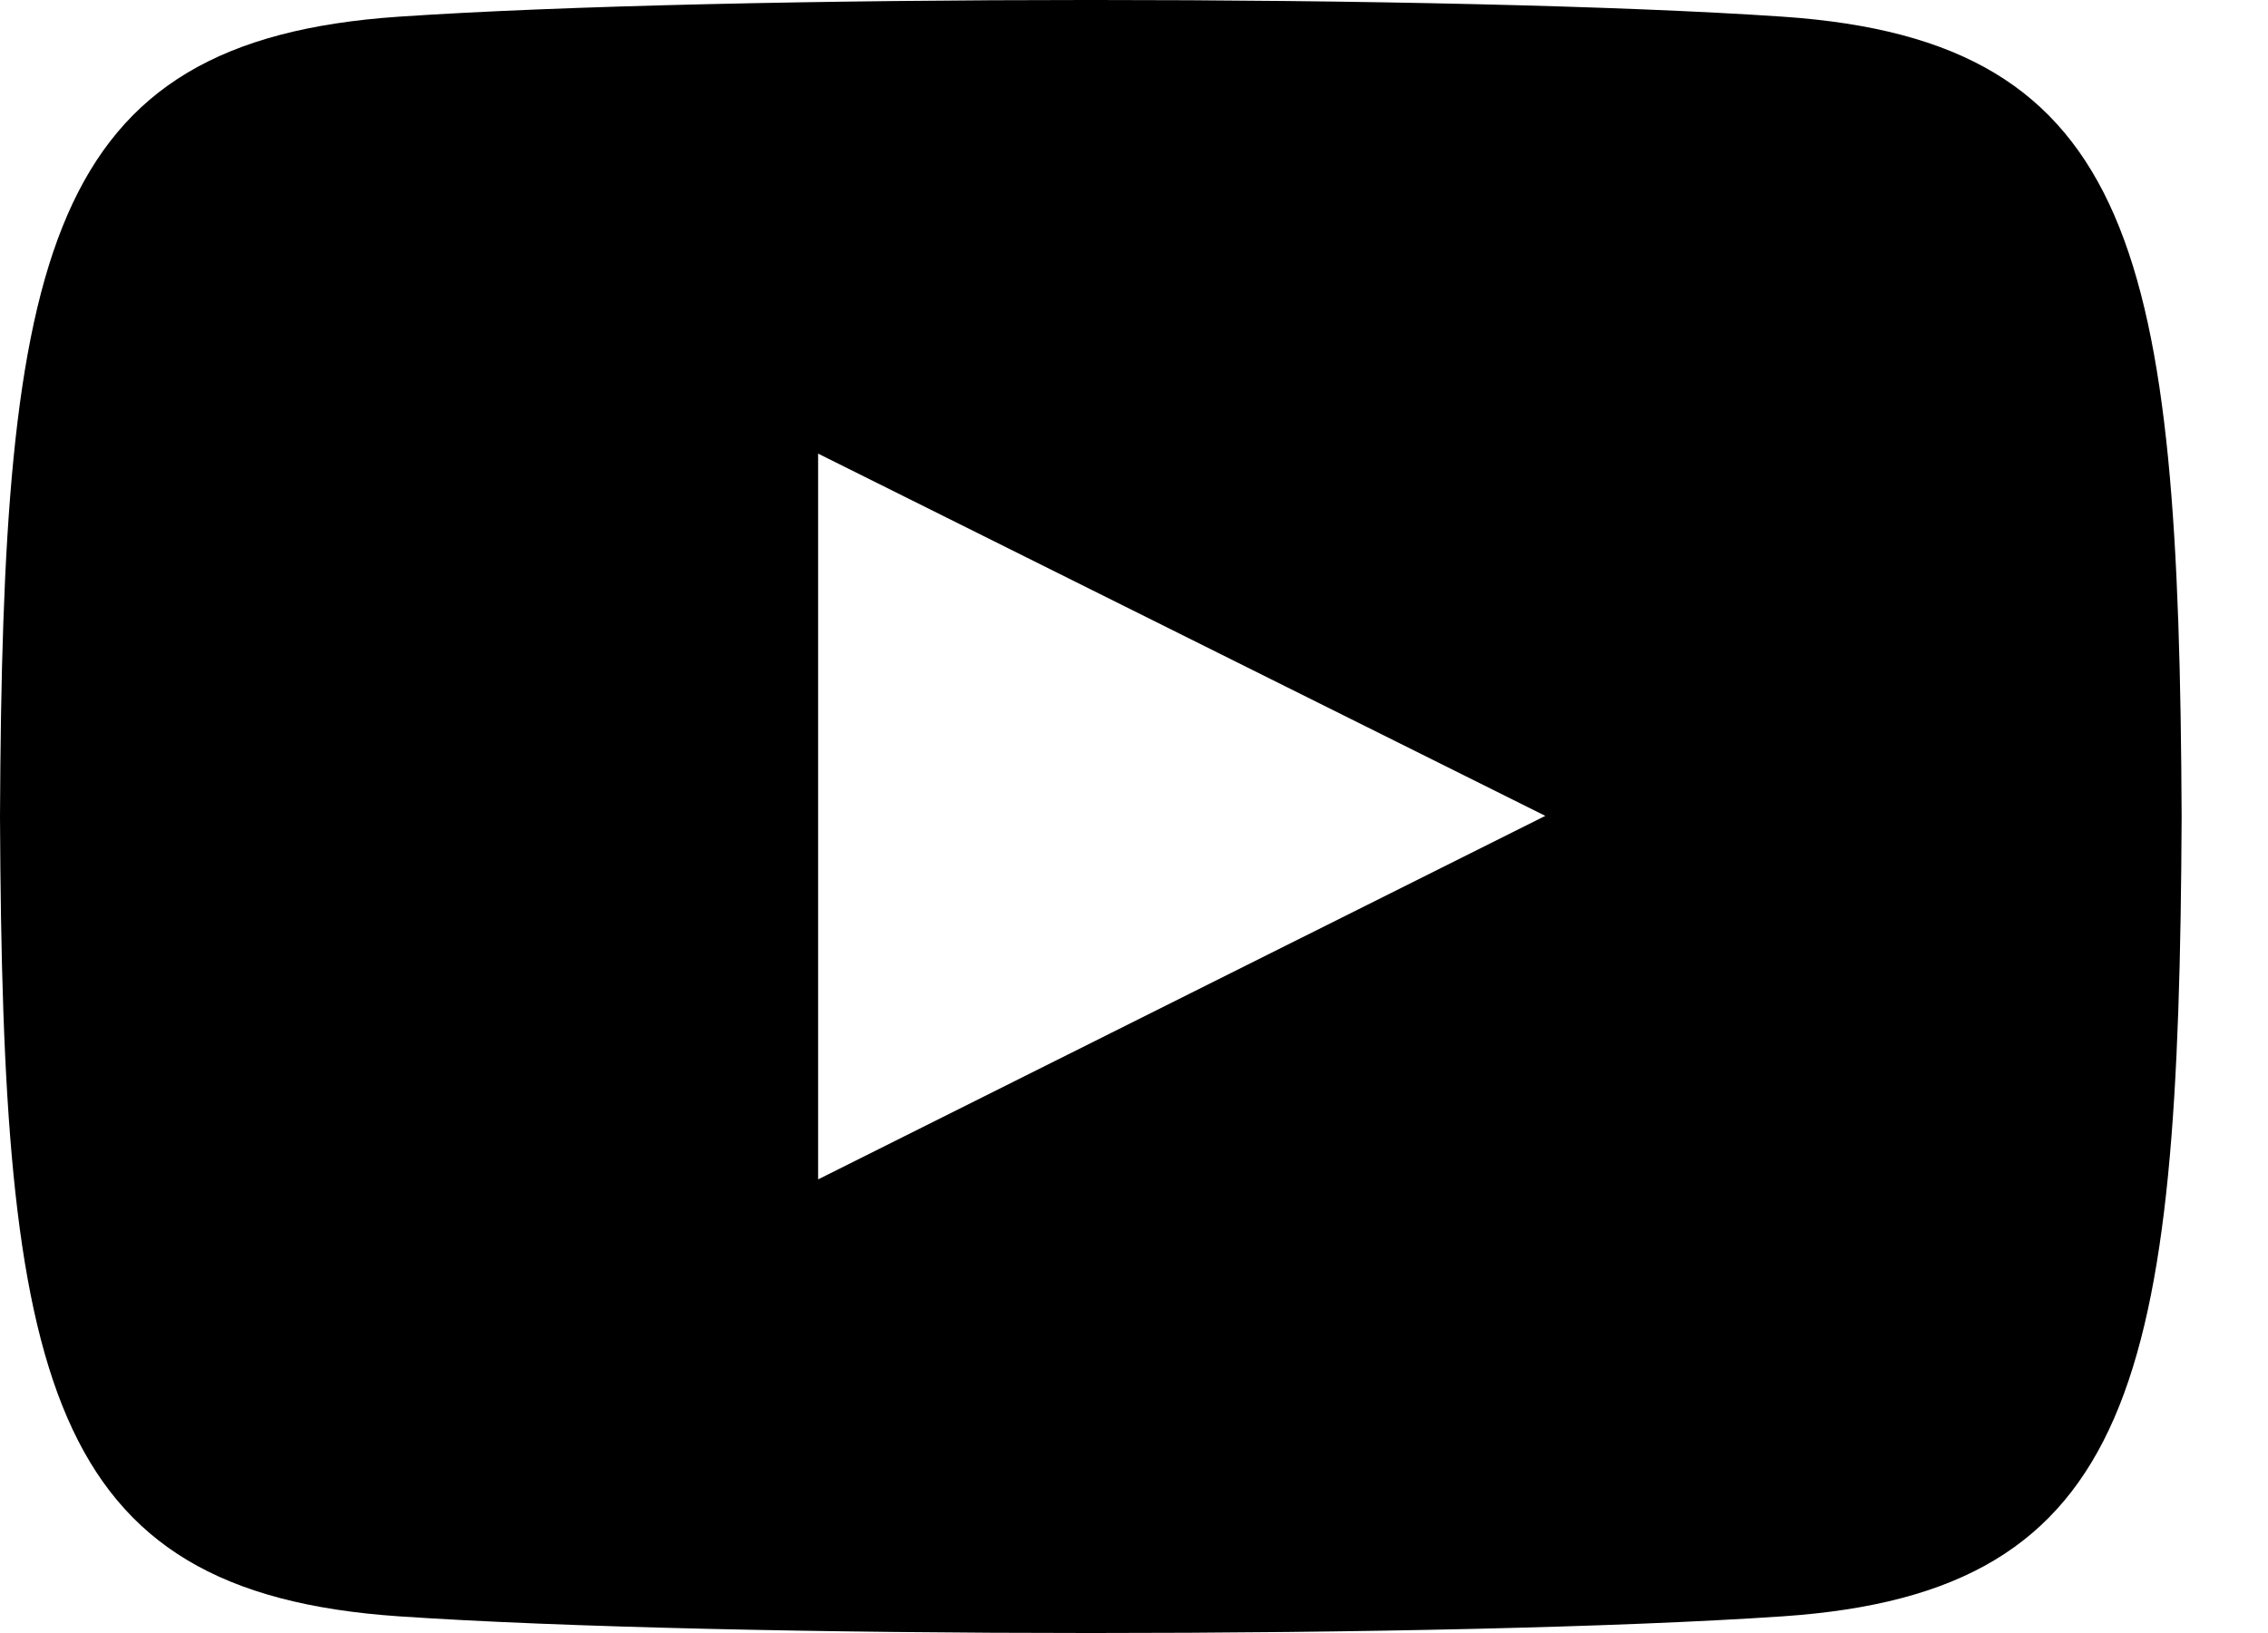 <svg width="25" height="18" viewBox="0 0 25 18" fill="none" xmlns="http://www.w3.org/2000/svg">
<path d="M19.654 0.184C16.043 -0.062 8 -0.061 4.394 0.184C0.489 0.45 0.029 2.804 0 9C0.029 15.185 0.485 17.549 4.394 17.816C8.001 18.061 16.043 18.062 19.654 17.816C23.559 17.55 24.019 15.196 24.048 9C24.019 2.815 23.563 0.451 19.654 0.184V0.184ZM9.018 13V5L17.034 8.993L9.018 13V13Z" fill="black"/>
</svg>
